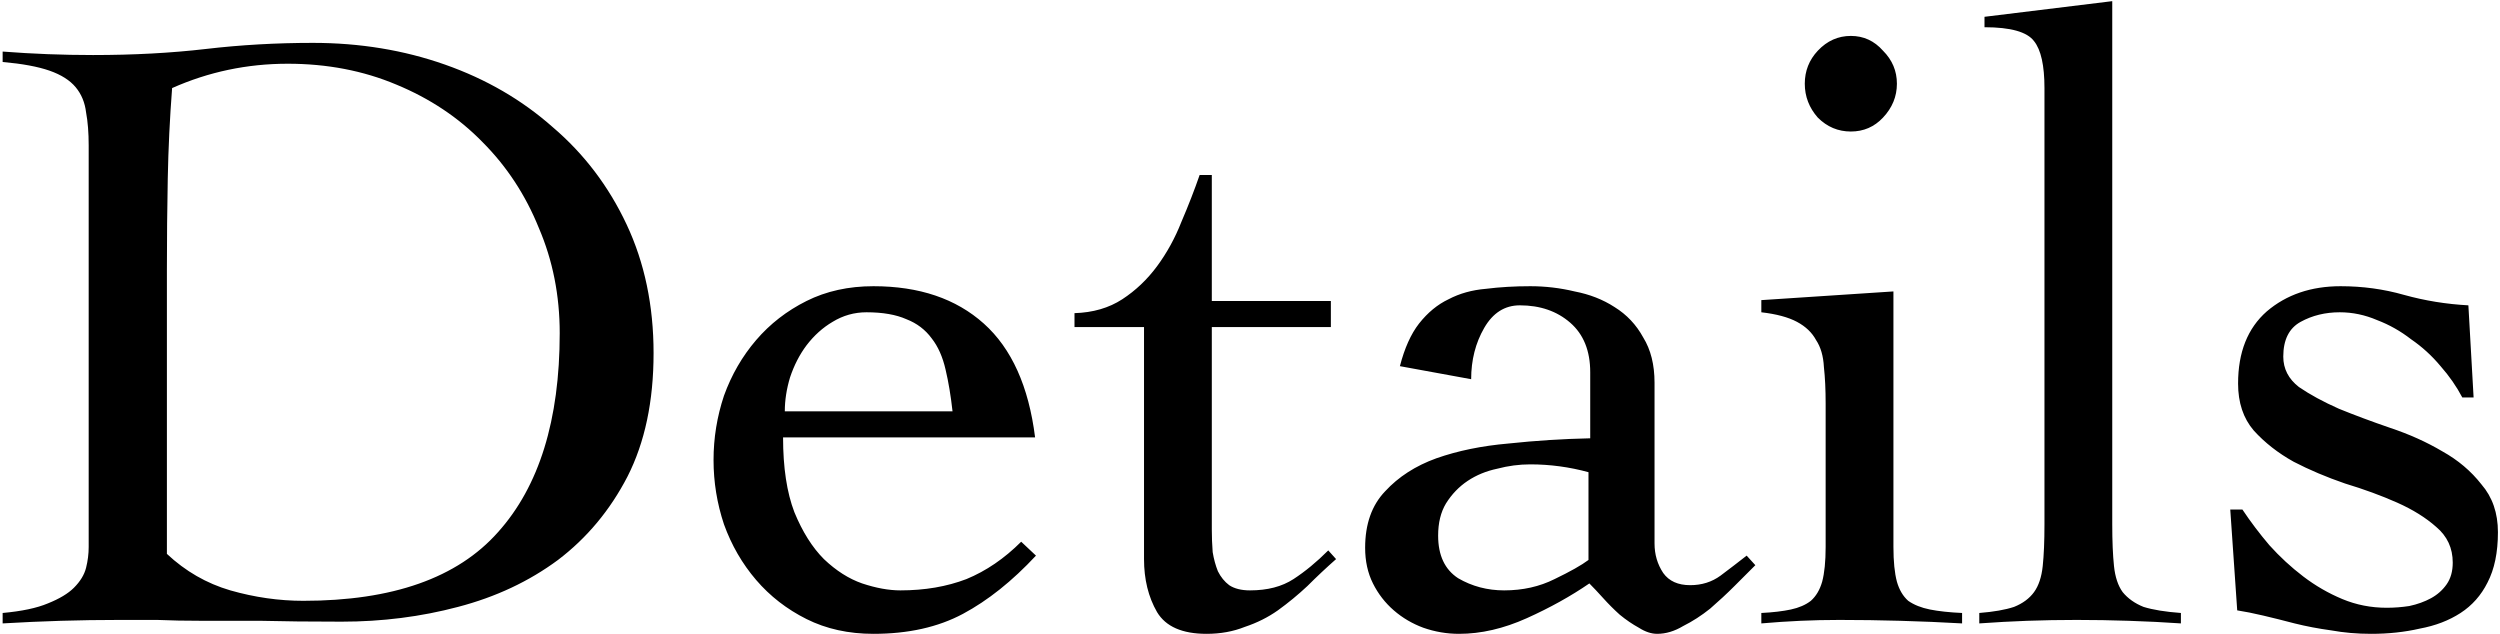 <?xml version="1.0" encoding="UTF-8"?> <svg xmlns="http://www.w3.org/2000/svg" width="863" height="219" viewBox="0 0 863 219" fill="none"><path d="M0.913 211.6C7.513 211 12.713 209.9 16.513 208.3C20.513 206.7 23.513 204.9 25.513 202.9C27.713 200.7 29.113 198.4 29.713 196C30.313 193.6 30.613 191.2 30.613 188.8V50.2C30.613 45.8 30.313 42 29.713 38.8C29.313 35.4 28.113 32.5 26.113 30.1C24.113 27.7 21.113 25.8 17.113 24.4C13.113 23 7.713 22 0.913 21.4V17.8C6.113 18.2 11.313 18.5 16.513 18.7C21.713 18.9 26.913 19 32.113 19C46.113 19 59.113 18.3 71.113 16.9C83.113 15.5 95.413 14.8 108.013 14.8C124.213 14.8 139.413 17.3 153.613 22.3C167.813 27.3 180.213 34.5 190.813 43.9C201.613 53.1 210.113 64.3 216.313 77.5C222.513 90.7 225.613 105.5 225.613 121.9C225.613 138.5 222.613 152.7 216.613 164.5C210.613 176.1 202.613 185.7 192.613 193.3C182.613 200.7 171.113 206.1 158.113 209.5C145.313 212.9 131.913 214.6 117.913 214.6C107.113 214.6 97.813 214.5 90.013 214.3C82.413 214.3 75.713 214.3 69.913 214.3C64.113 214.3 58.913 214.2 54.313 214C49.713 214 45.313 214 41.113 214C34.313 214 27.613 214.1 21.013 214.3C14.413 214.5 7.713 214.8 0.913 215.2V211.6ZM57.613 191.2C64.013 197.2 71.313 201.4 79.513 203.8C87.913 206.2 96.313 207.4 104.713 207.4C135.513 207.4 157.913 199.5 171.913 183.7C186.113 167.9 193.213 145 193.213 115C193.213 102 190.813 89.9 186.013 78.7C181.413 67.3 174.913 57.4 166.513 49C158.313 40.6 148.413 34 136.813 29.2C125.413 24.4 112.913 22 99.313 22C85.313 22 72.013 24.8 59.413 30.4C58.613 40.8 58.113 51.2 57.913 61.6C57.713 71.8 57.613 82.3 57.613 93.1V191.2ZM270.315 151C270.315 161.4 271.615 170 274.215 176.8C277.015 183.6 280.415 189 284.415 193C288.615 197 293.015 199.8 297.615 201.4C302.415 203 306.815 203.8 310.815 203.8C319.215 203.8 326.815 202.5 333.615 199.9C340.415 197.1 346.715 192.8 352.515 187L357.615 191.8C349.415 200.6 341.015 207.3 332.415 211.9C323.815 216.5 313.515 218.8 301.515 218.8C292.915 218.8 285.215 217.1 278.415 213.7C271.615 210.3 265.815 205.8 261.015 200.2C256.215 194.6 252.515 188.2 249.915 181C247.515 173.8 246.315 166.4 246.315 158.8C246.315 151.2 247.515 143.8 249.915 136.6C252.515 129.4 256.215 123 261.015 117.4C265.815 111.8 271.615 107.3 278.415 103.9C285.215 100.5 292.915 98.8 301.515 98.8C317.315 98.8 330.015 103.1 339.615 111.7C349.215 120.3 355.115 133.4 357.315 151H270.315ZM328.815 142C328.215 136.6 327.415 131.8 326.415 127.6C325.415 123.2 323.815 119.6 321.615 116.8C319.415 113.8 316.515 111.6 312.915 110.2C309.315 108.6 304.715 107.8 299.115 107.8C294.915 107.8 291.015 108.9 287.415 111.1C284.015 113.1 281.015 115.8 278.415 119.2C276.015 122.4 274.115 126.1 272.715 130.3C271.515 134.3 270.915 138.2 270.915 142H328.815ZM370.916 112.9V108.1C377.316 107.9 382.816 106.3 387.416 103.3C392.016 100.3 396.016 96.5 399.416 91.9C402.816 87.3 405.616 82.2 407.816 76.6C410.216 71 412.316 65.6 414.116 60.4H418.316V103.9H459.416V112.9H418.316V182.8C418.316 185.4 418.416 188 418.616 190.6C419.016 193 419.616 195.2 420.416 197.2C421.416 199.2 422.716 200.8 424.316 202C426.116 203.2 428.516 203.8 431.516 203.8C437.516 203.8 442.516 202.5 446.516 199.9C450.516 197.3 454.516 194 458.516 190L461.216 193C457.816 196 454.516 199.1 451.316 202.3C448.116 205.3 444.716 208.1 441.116 210.7C437.716 213.1 433.916 215 429.716 216.4C425.716 218 421.316 218.8 416.516 218.8C408.116 218.8 402.416 216.3 399.416 211.3C396.416 206.1 394.916 200 394.916 193V112.9H370.916ZM483.245 126.4C484.845 120.2 487.045 115.3 489.845 111.7C492.845 107.9 496.245 105.1 500.045 103.3C503.845 101.3 508.145 100.1 512.945 99.7C517.745 99.1 522.845 98.8 528.245 98.8C533.445 98.8 538.545 99.4 543.545 100.6C548.745 101.6 553.345 103.4 557.345 106C561.545 108.6 564.845 112.1 567.245 116.5C569.845 120.7 571.145 125.9 571.145 132.1V187.6C571.145 191.4 572.145 194.8 574.145 197.8C576.145 200.6 579.245 202 583.445 202C587.445 202 590.945 200.9 593.945 198.7C597.145 196.3 600.145 194 602.945 191.8L605.945 195.1C603.945 197.1 601.545 199.5 598.745 202.3C596.145 204.9 593.345 207.5 590.345 210.1C587.345 212.5 584.245 214.5 581.045 216.1C578.045 217.9 575.045 218.8 572.045 218.8C570.045 218.8 567.945 218.1 565.745 216.7C563.545 215.5 561.345 214 559.145 212.2C557.145 210.4 555.245 208.5 553.445 206.5C551.645 204.5 550.045 202.8 548.645 201.4C542.245 205.8 535.045 209.8 527.045 213.4C519.045 217 511.245 218.8 503.645 218.8C499.445 218.8 495.345 218.1 491.345 216.7C487.545 215.3 484.145 213.3 481.145 210.7C478.145 208.1 475.745 205 473.945 201.4C472.145 197.8 471.245 193.7 471.245 189.1C471.245 180.9 473.545 174.4 478.145 169.6C482.745 164.6 488.645 160.8 495.845 158.2C503.245 155.6 511.545 153.9 520.745 153.1C530.145 152.1 539.545 151.5 548.945 151.3V128.5C548.945 121.1 546.645 115.4 542.045 111.4C537.445 107.4 531.645 105.4 524.645 105.4C519.445 105.4 515.345 108 512.345 113.2C509.345 118.4 507.845 124.3 507.845 130.9L483.245 126.4ZM548.345 163C541.745 161.2 535.045 160.3 528.245 160.3C524.445 160.3 520.645 160.8 516.845 161.8C513.045 162.6 509.645 164 506.645 166C503.645 168 501.145 170.6 499.145 173.8C497.345 176.8 496.445 180.5 496.445 184.9C496.445 191.7 498.745 196.6 503.345 199.6C508.145 202.4 513.445 203.8 519.245 203.8C525.645 203.8 531.445 202.5 536.645 199.9C542.045 197.3 545.945 195.1 548.345 193.3V163ZM630.212 139.3C630.212 134.5 630.012 130.3 629.612 126.7C629.412 122.9 628.512 119.8 626.912 117.4C625.512 114.8 623.312 112.7 620.312 111.1C617.312 109.5 613.212 108.4 608.012 107.8V103.6L653.612 100.6V188.8C653.612 193.8 654.012 197.8 654.812 200.8C655.612 203.6 656.912 205.8 658.712 207.4C660.712 208.8 663.212 209.8 666.212 210.4C669.212 211 672.912 211.4 677.312 211.6V215.2C670.312 214.8 663.212 214.5 656.012 214.3C649.012 214.1 642.012 214 635.012 214C630.412 214 625.912 214.1 621.512 214.3C617.112 214.5 612.612 214.8 608.012 215.2V211.6C612.012 211.4 615.412 211 618.212 210.4C621.012 209.8 623.312 208.8 625.112 207.4C626.912 205.8 628.212 203.6 629.012 200.8C629.812 197.8 630.212 193.8 630.212 188.8V139.3ZM638.912 12.4C643.312 12.4 647.012 14.1 650.012 17.5C653.212 20.7 654.812 24.5 654.812 28.9C654.812 33.3 653.212 37.2 650.012 40.6C647.012 43.8 643.312 45.4 638.912 45.4C634.512 45.4 630.712 43.8 627.512 40.6C624.512 37.2 623.012 33.3 623.012 28.9C623.012 24.5 624.512 20.7 627.512 17.5C630.712 14.1 634.512 12.4 638.912 12.4ZM683.249 211.6C688.249 211.2 692.249 210.5 695.249 209.5C698.249 208.3 700.549 206.6 702.149 204.4C703.749 202.2 704.749 199.2 705.149 195.4C705.549 191.6 705.749 186.8 705.749 181V30.4C705.749 22.6 704.549 17.2 702.149 14.2C699.749 11 694.049 9.4 685.049 9.4V5.8L729.149 0.4V181C729.149 186.8 729.349 191.6 729.749 195.4C730.149 199.2 731.149 202.2 732.749 204.4C734.549 206.6 736.949 208.3 739.949 209.5C743.149 210.5 747.449 211.2 752.849 211.6V215.2C747.049 214.8 741.049 214.5 734.849 214.3C728.849 214.1 722.849 214 716.849 214C711.049 214 705.349 214.1 699.749 214.3C694.349 214.5 688.849 214.8 683.249 215.2V211.6ZM769.886 175.9H774.086C776.886 180.1 779.986 184.2 783.386 188.2C786.986 192.2 790.886 195.8 795.086 199C799.286 202.2 803.786 204.8 808.586 206.8C813.386 208.8 818.486 209.8 823.886 209.8C826.486 209.8 829.086 209.6 831.686 209.2C834.486 208.6 836.986 207.7 839.186 206.5C841.386 205.3 843.186 203.7 844.586 201.7C845.986 199.7 846.686 197.2 846.686 194.2C846.686 189.2 844.786 185.1 840.986 181.9C837.386 178.7 832.886 175.9 827.486 173.5C822.086 171.1 816.086 168.9 809.486 166.9C803.086 164.7 797.186 162.2 791.786 159.4C786.386 156.4 781.786 152.8 777.986 148.6C774.386 144.4 772.586 139 772.586 132.4C772.586 121.6 775.886 113.3 782.486 107.5C789.286 101.7 797.786 98.8 807.986 98.8C815.586 98.8 822.886 99.8 829.886 101.8C837.086 103.8 844.486 105 852.086 105.4L853.886 137.2H849.986C847.986 133.4 845.486 129.8 842.486 126.4C839.486 122.8 836.086 119.7 832.286 117.1C828.686 114.3 824.786 112.1 820.586 110.5C816.386 108.7 812.086 107.8 807.686 107.8C802.686 107.8 798.186 108.9 794.186 111.1C790.186 113.3 788.186 117.3 788.186 123.1C788.186 127.3 789.986 130.8 793.586 133.6C797.386 136.2 801.986 138.7 807.386 141.1C812.786 143.3 818.686 145.5 825.086 147.7C831.686 149.9 837.686 152.6 843.086 155.8C848.486 158.8 852.986 162.6 856.586 167.2C860.386 171.6 862.286 177.1 862.286 183.7C862.286 190.7 861.086 196.5 858.686 201.1C856.486 205.5 853.386 209 849.386 211.6C845.386 214.2 840.686 216 835.286 217C830.086 218.2 824.486 218.8 818.486 218.8C813.686 218.8 809.086 218.4 804.686 217.6C800.286 217 796.086 216.2 792.086 215.2C788.286 214.2 784.686 213.3 781.286 212.5C777.886 211.7 774.886 211.1 772.286 210.7L769.886 175.9Z" fill="black"></path></svg> 